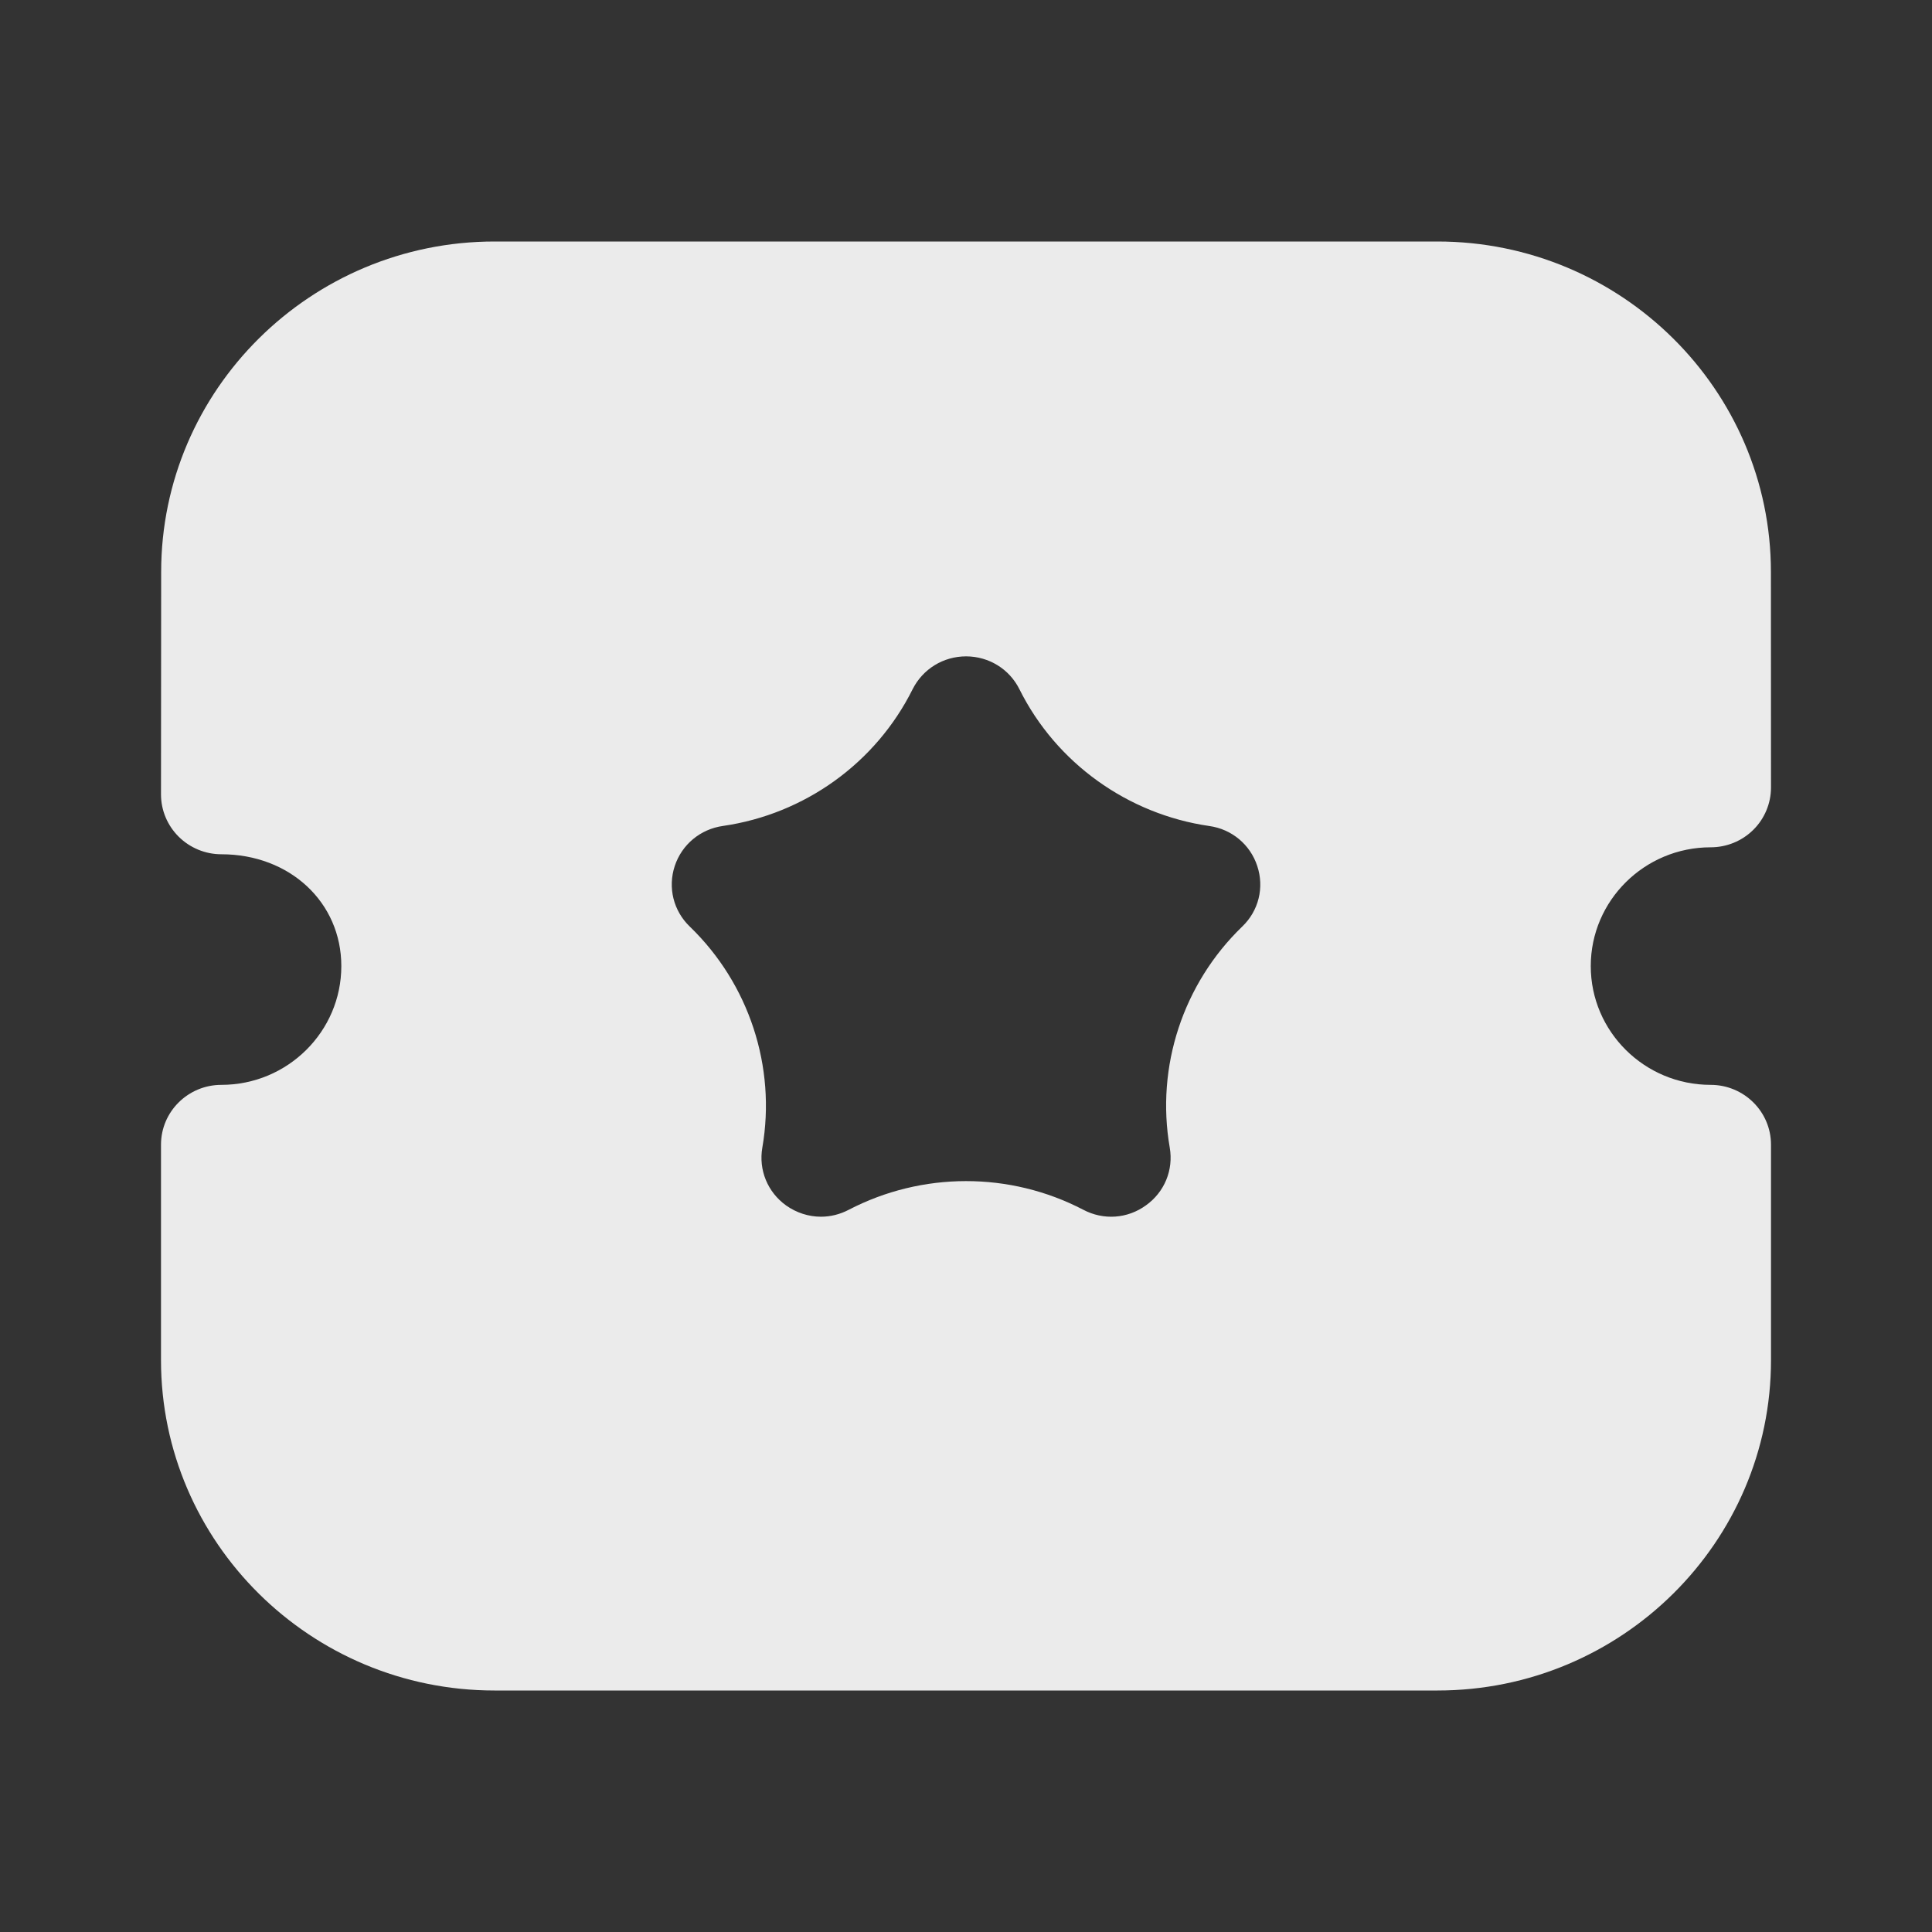 <svg width="48" height="48" viewBox="0 0 48 48" fill="none" xmlns="http://www.w3.org/2000/svg">
<rect x="0" y="0" width="48" height="48" fill="#333333" stroke="none"/>
<path d="M35.712 6C40.28 6 43.998 9.684 43.998 14.21L44 19.565C44 19.957 43.842 20.338 43.562 20.615C43.28 20.895 42.9 21.051 42.5 21.051C40.858 21.051 39.522 22.375 39.522 24.002C39.522 25.629 40.858 26.953 42.5 26.953C43.328 26.953 44 27.619 44 28.439V33.792C44 38.318 40.284 42 35.716 42H12.286C7.718 42 4 38.318 4 33.792V28.439C4 27.619 4.672 26.953 5.5 26.953C7.144 26.953 8.48 25.629 8.48 24.002C8.48 22.417 7.198 21.224 5.5 21.224C5.102 21.224 4.722 21.067 4.44 20.788C4.158 20.508 4 20.13 4 19.737L4.004 14.21C4.004 9.684 7.72 6 12.288 6H35.712ZM24.004 16.307C23.436 16.307 22.928 16.62 22.674 17.123C21.761 18.957 19.991 20.227 17.964 20.52C17.402 20.599 16.942 20.98 16.764 21.515C16.588 22.05 16.73 22.629 17.138 23.021C18.607 24.439 19.288 26.501 18.94 28.512C18.844 29.067 19.07 29.618 19.53 29.949C19.79 30.133 20.092 30.229 20.398 30.229C20.632 30.229 20.868 30.171 21.084 30.058C22.908 29.109 25.086 29.105 26.91 30.054C27.414 30.322 28.012 30.28 28.47 29.947C28.932 29.618 29.158 29.067 29.062 28.512C28.713 26.501 29.393 24.439 30.862 23.021C31.272 22.629 31.414 22.05 31.236 21.515C31.06 20.98 30.6 20.599 30.044 20.522C28.018 20.229 26.241 18.957 25.328 17.125C25.078 16.622 24.57 16.309 24.004 16.307Z" fill="#EBEBEB"/>
</svg>
